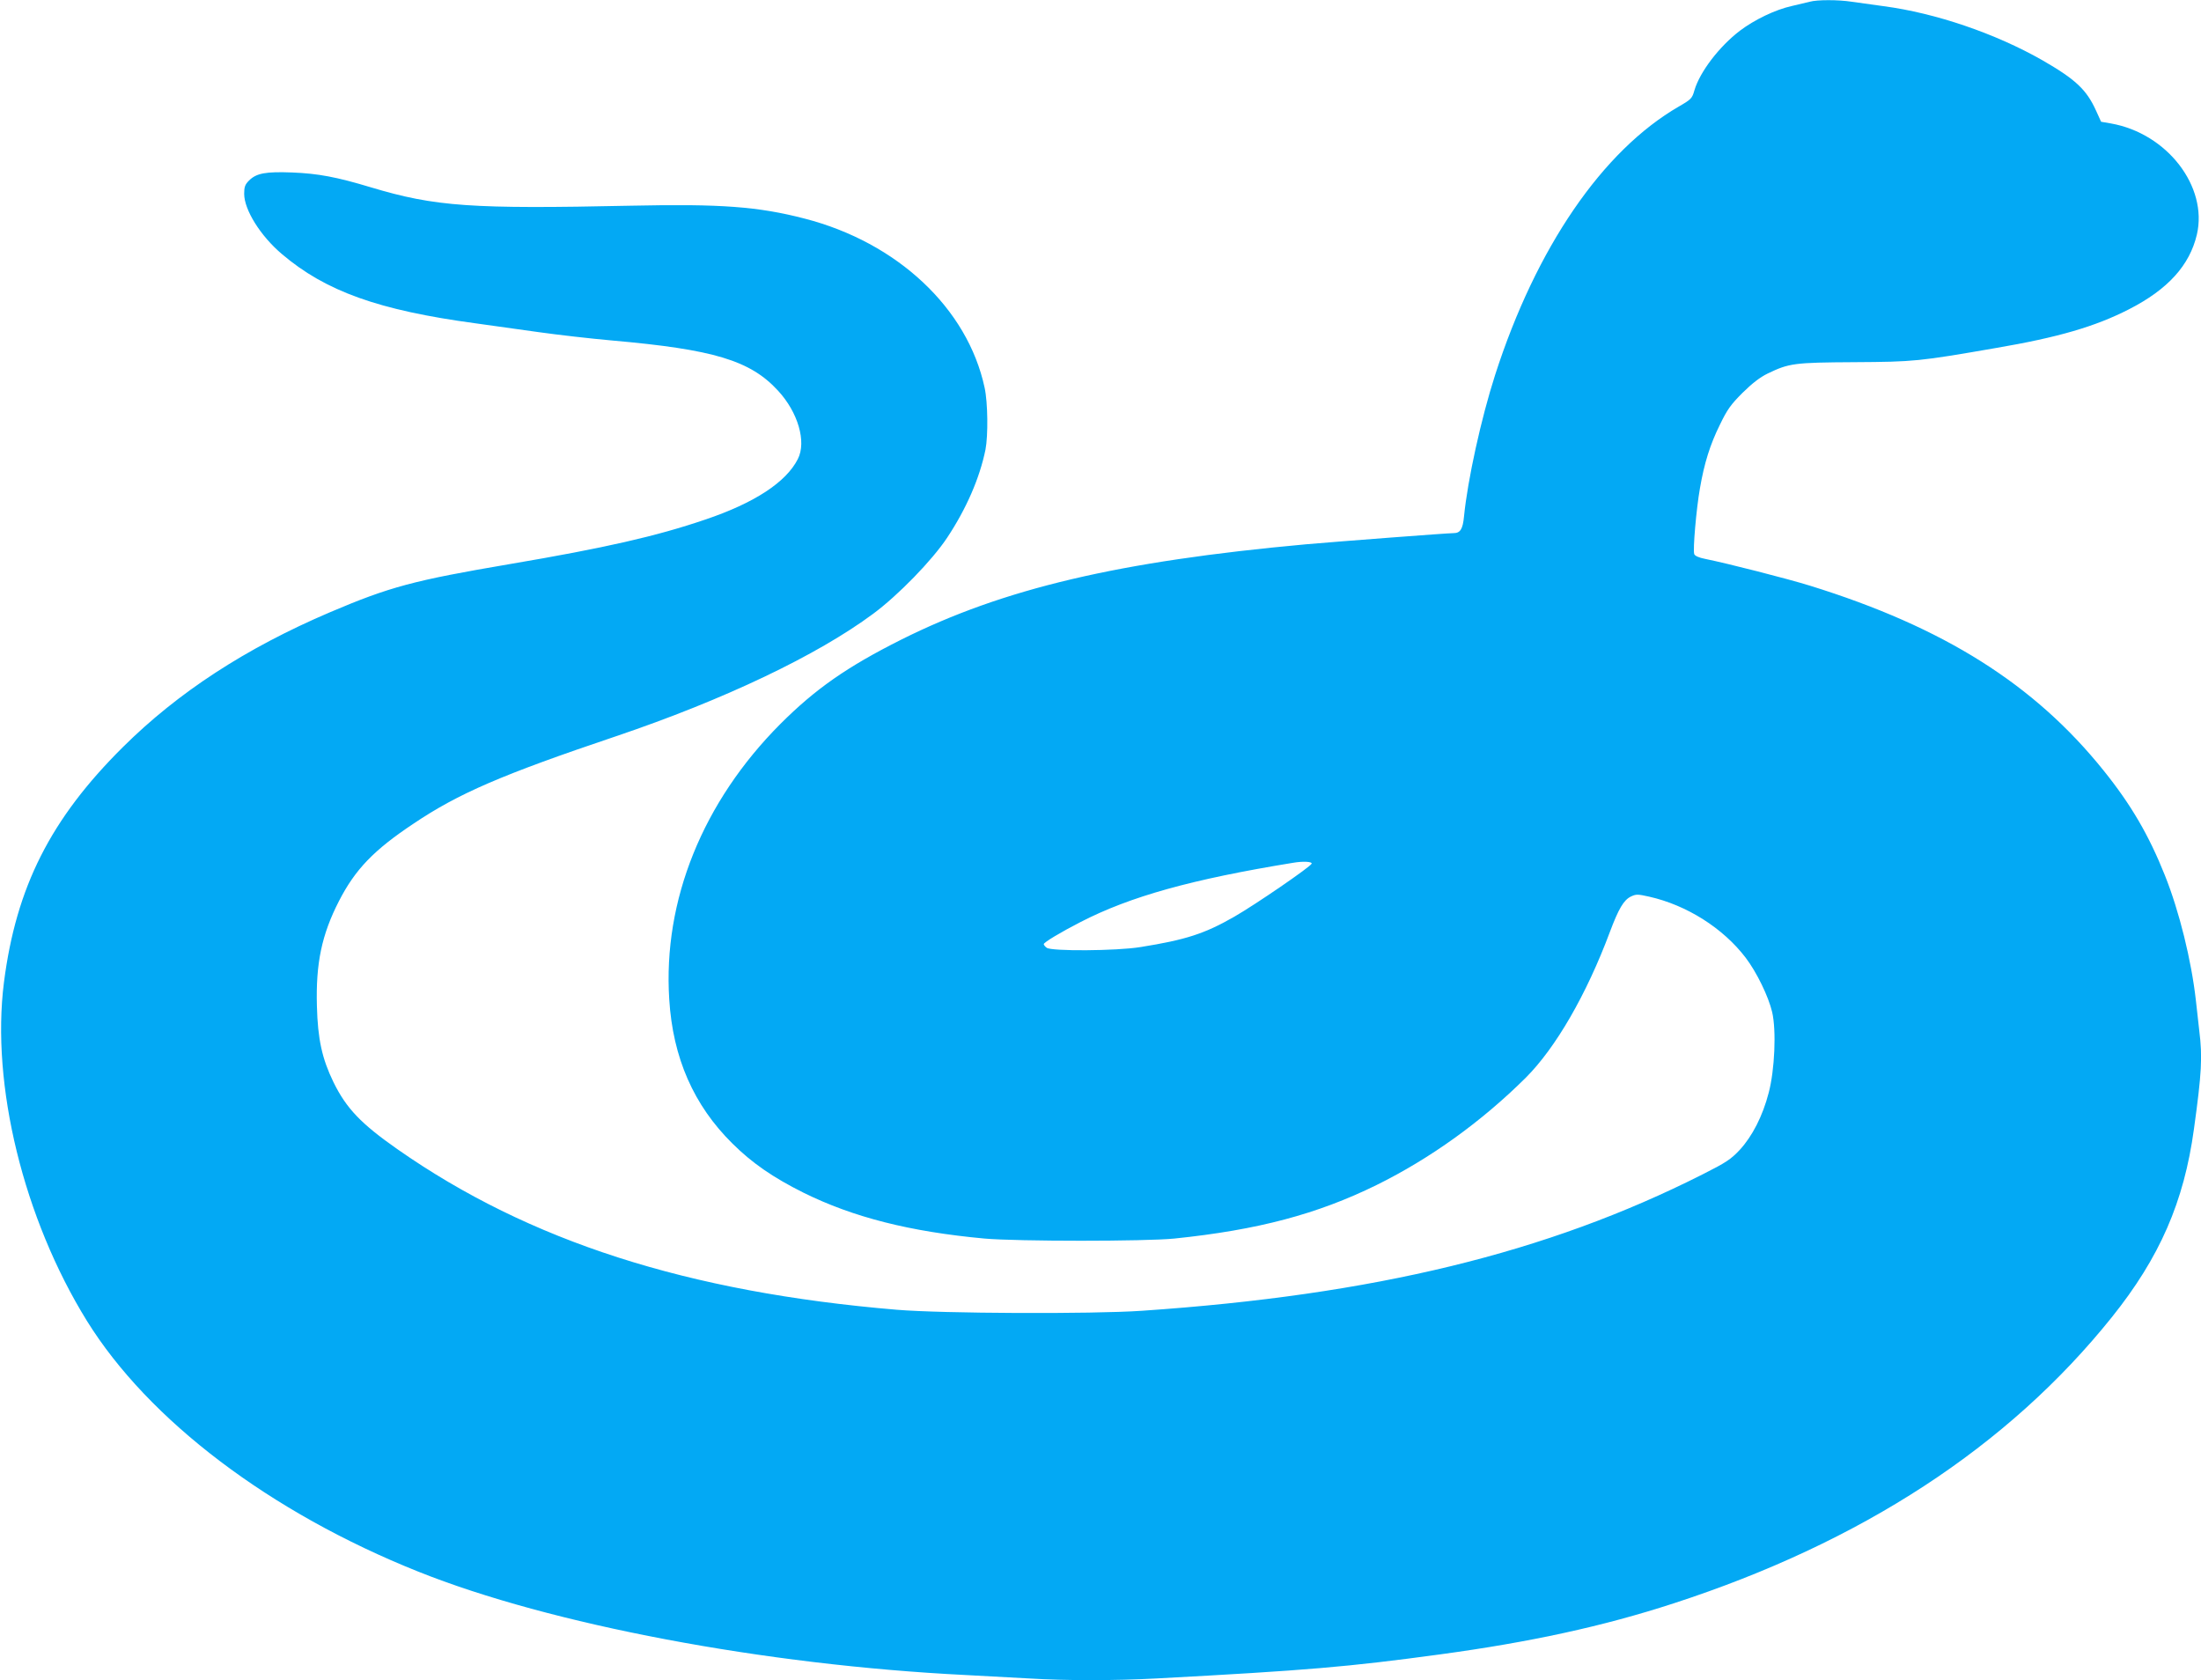 <?xml version="1.0" standalone="no"?>
<!DOCTYPE svg PUBLIC "-//W3C//DTD SVG 20010904//EN"
 "http://www.w3.org/TR/2001/REC-SVG-20010904/DTD/svg10.dtd">
<svg version="1.0" xmlns="http://www.w3.org/2000/svg"
 width="1280pt" height="977pt" viewBox="0 0 1280 977"
 preserveAspectRatio="xMidYMid meet">
<g transform="translate(0,977) scale(0.1,-0.1)"
fill="#03a9f4" stroke="none">
<path d="M10525 9760 c-16 -4 -64 -15 -105 -25 -95 -21 -216 -79 -302 -144
-119 -91 -232 -238 -264 -346 -13 -47 -19 -53 -90 -94 -445 -257 -831 -822
-1069 -1561 -82 -255 -160 -611 -181 -823 -7 -74 -22 -97 -60 -97 -37 0 -663
-48 -859 -65 -1088 -99 -1760 -257 -2355 -555 -313 -157 -498 -286 -701 -489
-452 -453 -684 -1027 -647 -1602 21 -340 142 -616 368 -839 115 -114 236 -197
412 -285 289 -143 619 -227 1053 -267 191 -17 938 -17 1105 0 485 50 831 142
1175 311 314 155 611 369 868 624 174 174 353 483 489 847 51 136 81 187 123
207 30 14 39 14 106 -1 218 -49 430 -183 561 -355 64 -84 133 -226 154 -316
25 -107 15 -337 -20 -469 -35 -136 -96 -254 -169 -333 -52 -55 -79 -73 -216
-142 -904 -457 -1909 -701 -3261 -793 -292 -20 -1164 -16 -1425 6 -1216 102
-2138 398 -2903 933 -213 149 -298 238 -373 391 -66 136 -91 249 -96 442 -7
248 28 415 128 610 95 185 203 297 433 450 263 177 514 285 1179 509 627 212
1169 470 1495 712 146 108 343 311 430 442 112 169 189 346 223 512 16 82 14
275 -5 361 -99 461 -507 844 -1047 983 -270 70 -488 86 -1004 75 -932 -20
-1143 -6 -1519 107 -199 60 -306 80 -456 86 -155 6 -209 -4 -252 -47 -23 -23
-28 -37 -28 -77 0 -93 95 -245 219 -350 255 -217 563 -327 1126 -403 88 -12
252 -35 365 -51 113 -16 306 -38 430 -49 591 -52 803 -116 964 -291 117 -126
167 -298 116 -398 -68 -135 -253 -256 -538 -352 -284 -97 -588 -166 -1137
-259 -559 -95 -698 -132 -1048 -281 -487 -208 -882 -465 -1203 -784 -420 -417
-620 -813 -691 -1367 -76 -596 114 -1373 482 -1968 359 -579 1067 -1115 1928
-1459 767 -307 2014 -543 3182 -601 116 -6 282 -15 370 -20 209 -13 502 -13
740 0 877 47 1113 67 1650 140 523 71 948 163 1359 297 1092 355 1945 912
2547 1663 279 348 420 671 478 1095 45 325 50 419 31 571 -5 43 -14 124 -20
179 -26 230 -96 515 -180 725 -93 233 -196 410 -356 609 -403 502 -930 834
-1707 1075 -136 42 -477 129 -610 156 -37 7 -61 18 -64 28 -9 22 12 264 33
382 25 146 59 255 116 370 43 89 63 117 132 186 57 56 101 90 146 112 125 60
153 64 505 66 347 2 376 5 820 82 364 62 580 125 777 226 225 115 352 255 394
434 65 279 -173 588 -499 646 l-58 10 -30 66 c-55 121 -119 181 -312 292 -272
155 -620 274 -922 314 -66 9 -150 21 -187 26 -78 12 -200 12 -243 0z m-2897
-5012 c-6 -18 -327 -238 -449 -308 -174 -100 -284 -135 -546 -177 -141 -23
-521 -25 -546 -4 -10 7 -17 17 -17 21 0 10 98 69 213 128 289 149 647 249
1237 345 57 10 112 7 108 -5z"/>
</g>
</svg>
